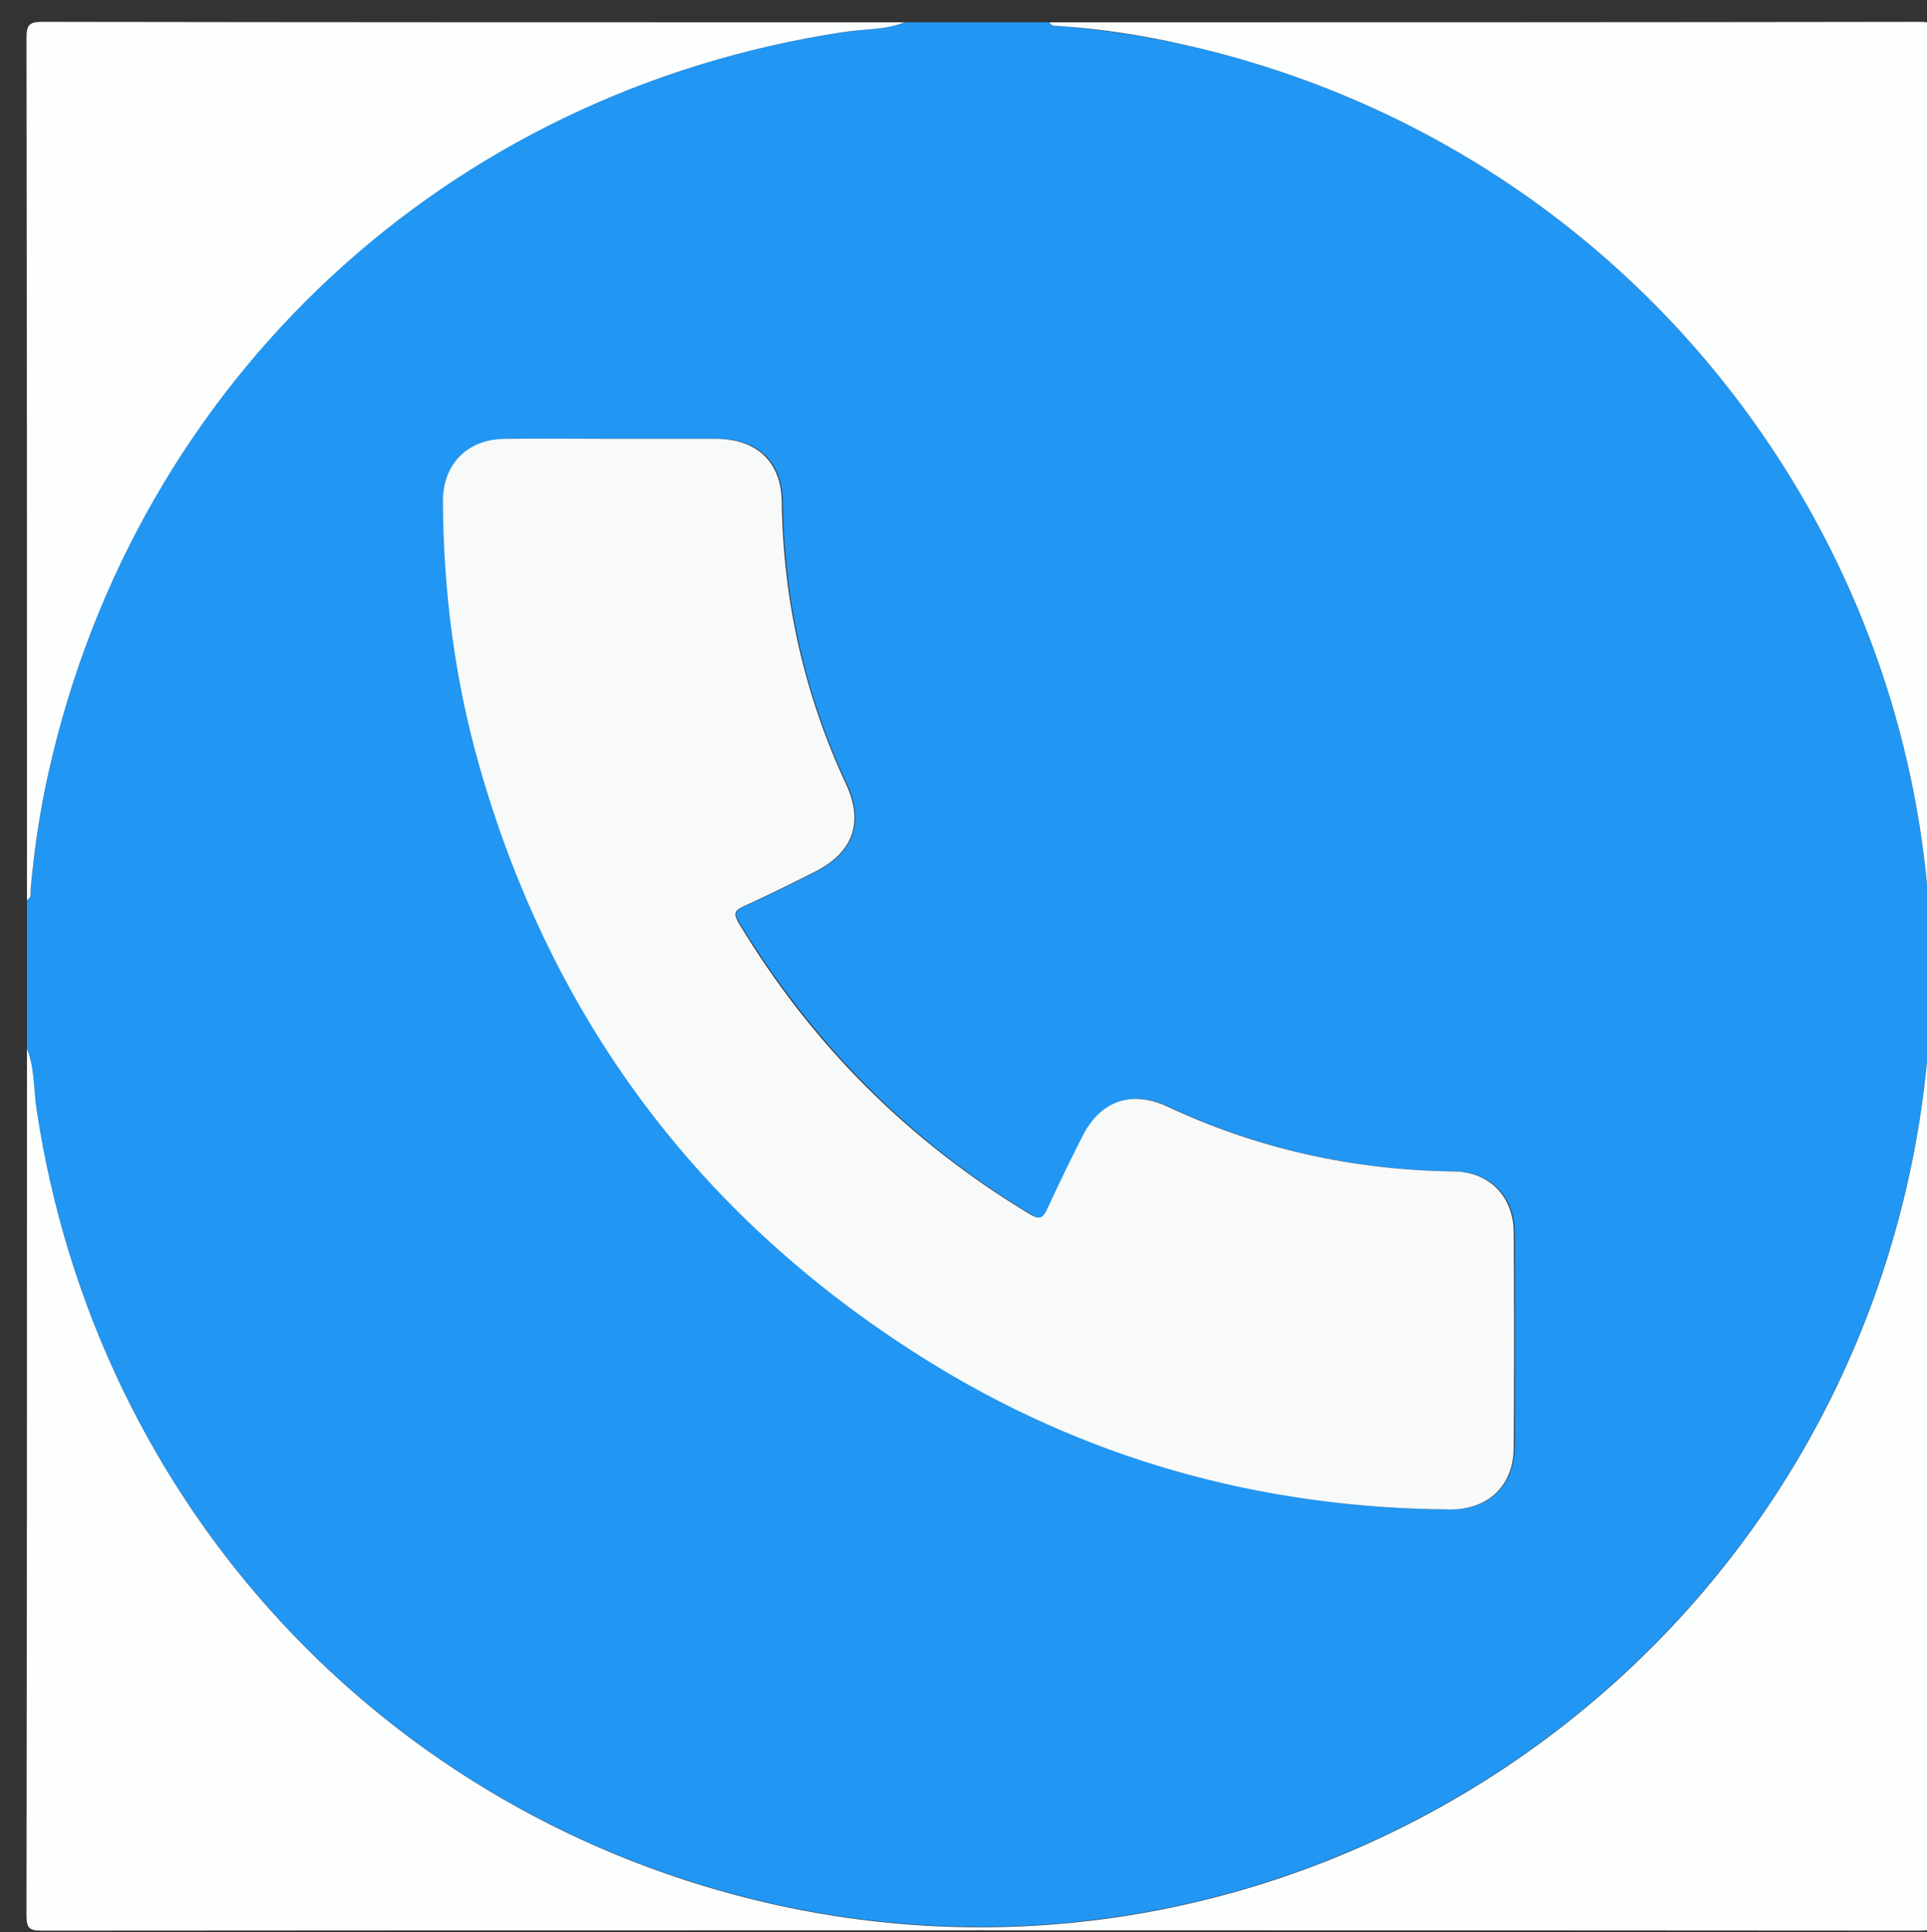 <?xml version="1.0" encoding="utf-8"?>
<!-- Generator: Adobe Illustrator 19.0.0, SVG Export Plug-In . SVG Version: 6.00 Build 0)  -->
<svg version="1.1" id="Layer_1" xmlns="http://www.w3.org/2000/svg" xmlns:xlink="http://www.w3.org/1999/xlink" x="0px" y="0px"
	 viewBox="0 0 414.6 415.6" style="enable-background:new 0 0 414.6 415.6;" xml:space="preserve">
<rect x="0" y="0" width="414.6" height="415.6" fill="#333333" stroke="none"/>
<style type="text/css">
	.st0{fill:#2196F2;}
	.st1{fill:#FDFEFE;}
	.st2{fill:#F8F9F9;}
</style>
<g>
	<g>
		<path class="st0" d="M194.6,4.8c10.4,0,20.8,0,31.2,0c0.4,0.9,1.3,0.7,2.1,0.8c9,0.7,18,2.1,26.8,4
			C365.5,34.4,435.3,143.9,410.5,254c-24.9,110.6-134.4,180.2-244.3,155.5C82.8,390.8,20.7,323.7,7.9,238.8
			c-0.7-4.4-0.4-8.9-2.1-13.2c0-10.7,0-21.3,0-32c1.1-0.5,0.7-1.6,0.8-2.5c0.9-8.5,2-16.9,3.9-25.2C29.4,81.7,96.1,19.7,181.4,6.9
			C185.8,6.2,190.4,6.5,194.6,4.8z M131.9,94.4c-7.7,0-15.5-0.1-23.2,0c-8,0.1-13.3,5.5-13.2,13.4c0.1,19.1,2.4,38,7.7,56.5
			c15.5,54.8,47.4,97.5,95.6,127.8c34.6,21.7,72.5,32.3,113.3,32.6c8.2,0.1,13.7-5.2,13.8-13.3c0.1-15.5,0.1-30.9,0-46.4
			c-0.1-7.6-5.2-12.9-12.8-13c-21.6-0.3-42.2-4.8-61.8-14c-7.8-3.7-14.5-1.1-18.3,6.6c-2.6,5.1-5.1,10.3-7.5,15.5
			c-0.9,2.1-1.7,2.4-3.7,1.1c-26.1-15.7-46.9-36.7-62.7-62.7c-1.1-1.8-1.1-2.6,1-3.5c5.1-2.3,10.1-4.8,15.1-7.3
			c8.4-4.1,10.9-10.7,7-19.1c-9-19.2-13.5-39.5-13.8-60.7c-0.1-8.5-5.3-13.5-13.9-13.5C146.8,94.4,139.3,94.4,131.9,94.4z"/>
		<path class="st1" d="M5.8,225.6c1.7,4.2,1.4,8.8,2.1,13.2c12.8,85,74.9,152,158.3,170.8c109.9,24.7,219.4-44.9,244.3-155.5
			C435.3,143.9,365.5,34.4,254.7,9.6c-8.8-2-17.8-3.4-26.8-4c-0.8-0.1-1.6,0.2-2.1-0.8c62.4,0,124.8,0,187.2-0.1
			c2.7,0,3.3,0.5,3.3,3.3c-0.1,134.7-0.1,269.3,0,404c0,2.7-0.5,3.3-3.3,3.3c-134.7-0.1-269.3-0.1-404,0c-2.7,0-3.3-0.5-3.3-3.3
			C5.8,349.9,5.8,287.7,5.8,225.6z"/>
		<path class="st1" d="M194.6,4.8c-4.2,1.7-8.8,1.4-13.2,2.1c-85.3,12.9-152,74.9-170.9,159c-1.9,8.3-3.1,16.8-3.9,25.2
			c-0.1,0.9,0.3,1.9-0.8,2.5c0-61.8,0-123.6-0.1-185.4c0-2.9,0.6-3.5,3.5-3.5C71,4.8,132.8,4.8,194.6,4.8z"/>
		<path class="st2" d="M131.9,94.4c7.5,0,14.9,0,22.4,0c8.6,0.1,13.8,5,13.9,13.5c0.3,21.2,4.8,41.4,13.8,60.7c4,8.5,1.4,15-7,19.1
			c-5,2.5-10,5-15.1,7.3c-2,0.9-2,1.7-1,3.5c15.7,26.1,36.6,47,62.7,62.7c2,1.2,2.8,0.9,3.7-1.1c2.4-5.2,4.9-10.4,7.5-15.5
			c3.8-7.7,10.5-10.2,18.3-6.6c19.6,9.2,40.2,13.7,61.8,14c7.6,0.1,12.7,5.4,12.8,13c0.1,15.5,0.1,30.9,0,46.4
			c0,8.1-5.5,13.4-13.8,13.3c-40.8-0.3-78.8-10.9-113.3-32.6c-48.2-30.3-80.1-73-95.6-127.8c-5.2-18.4-7.6-37.3-7.7-56.5
			c0-8,5.3-13.3,13.2-13.4C116.4,94.3,124.1,94.4,131.9,94.4z"/>
	</g>
</g>
</svg>
